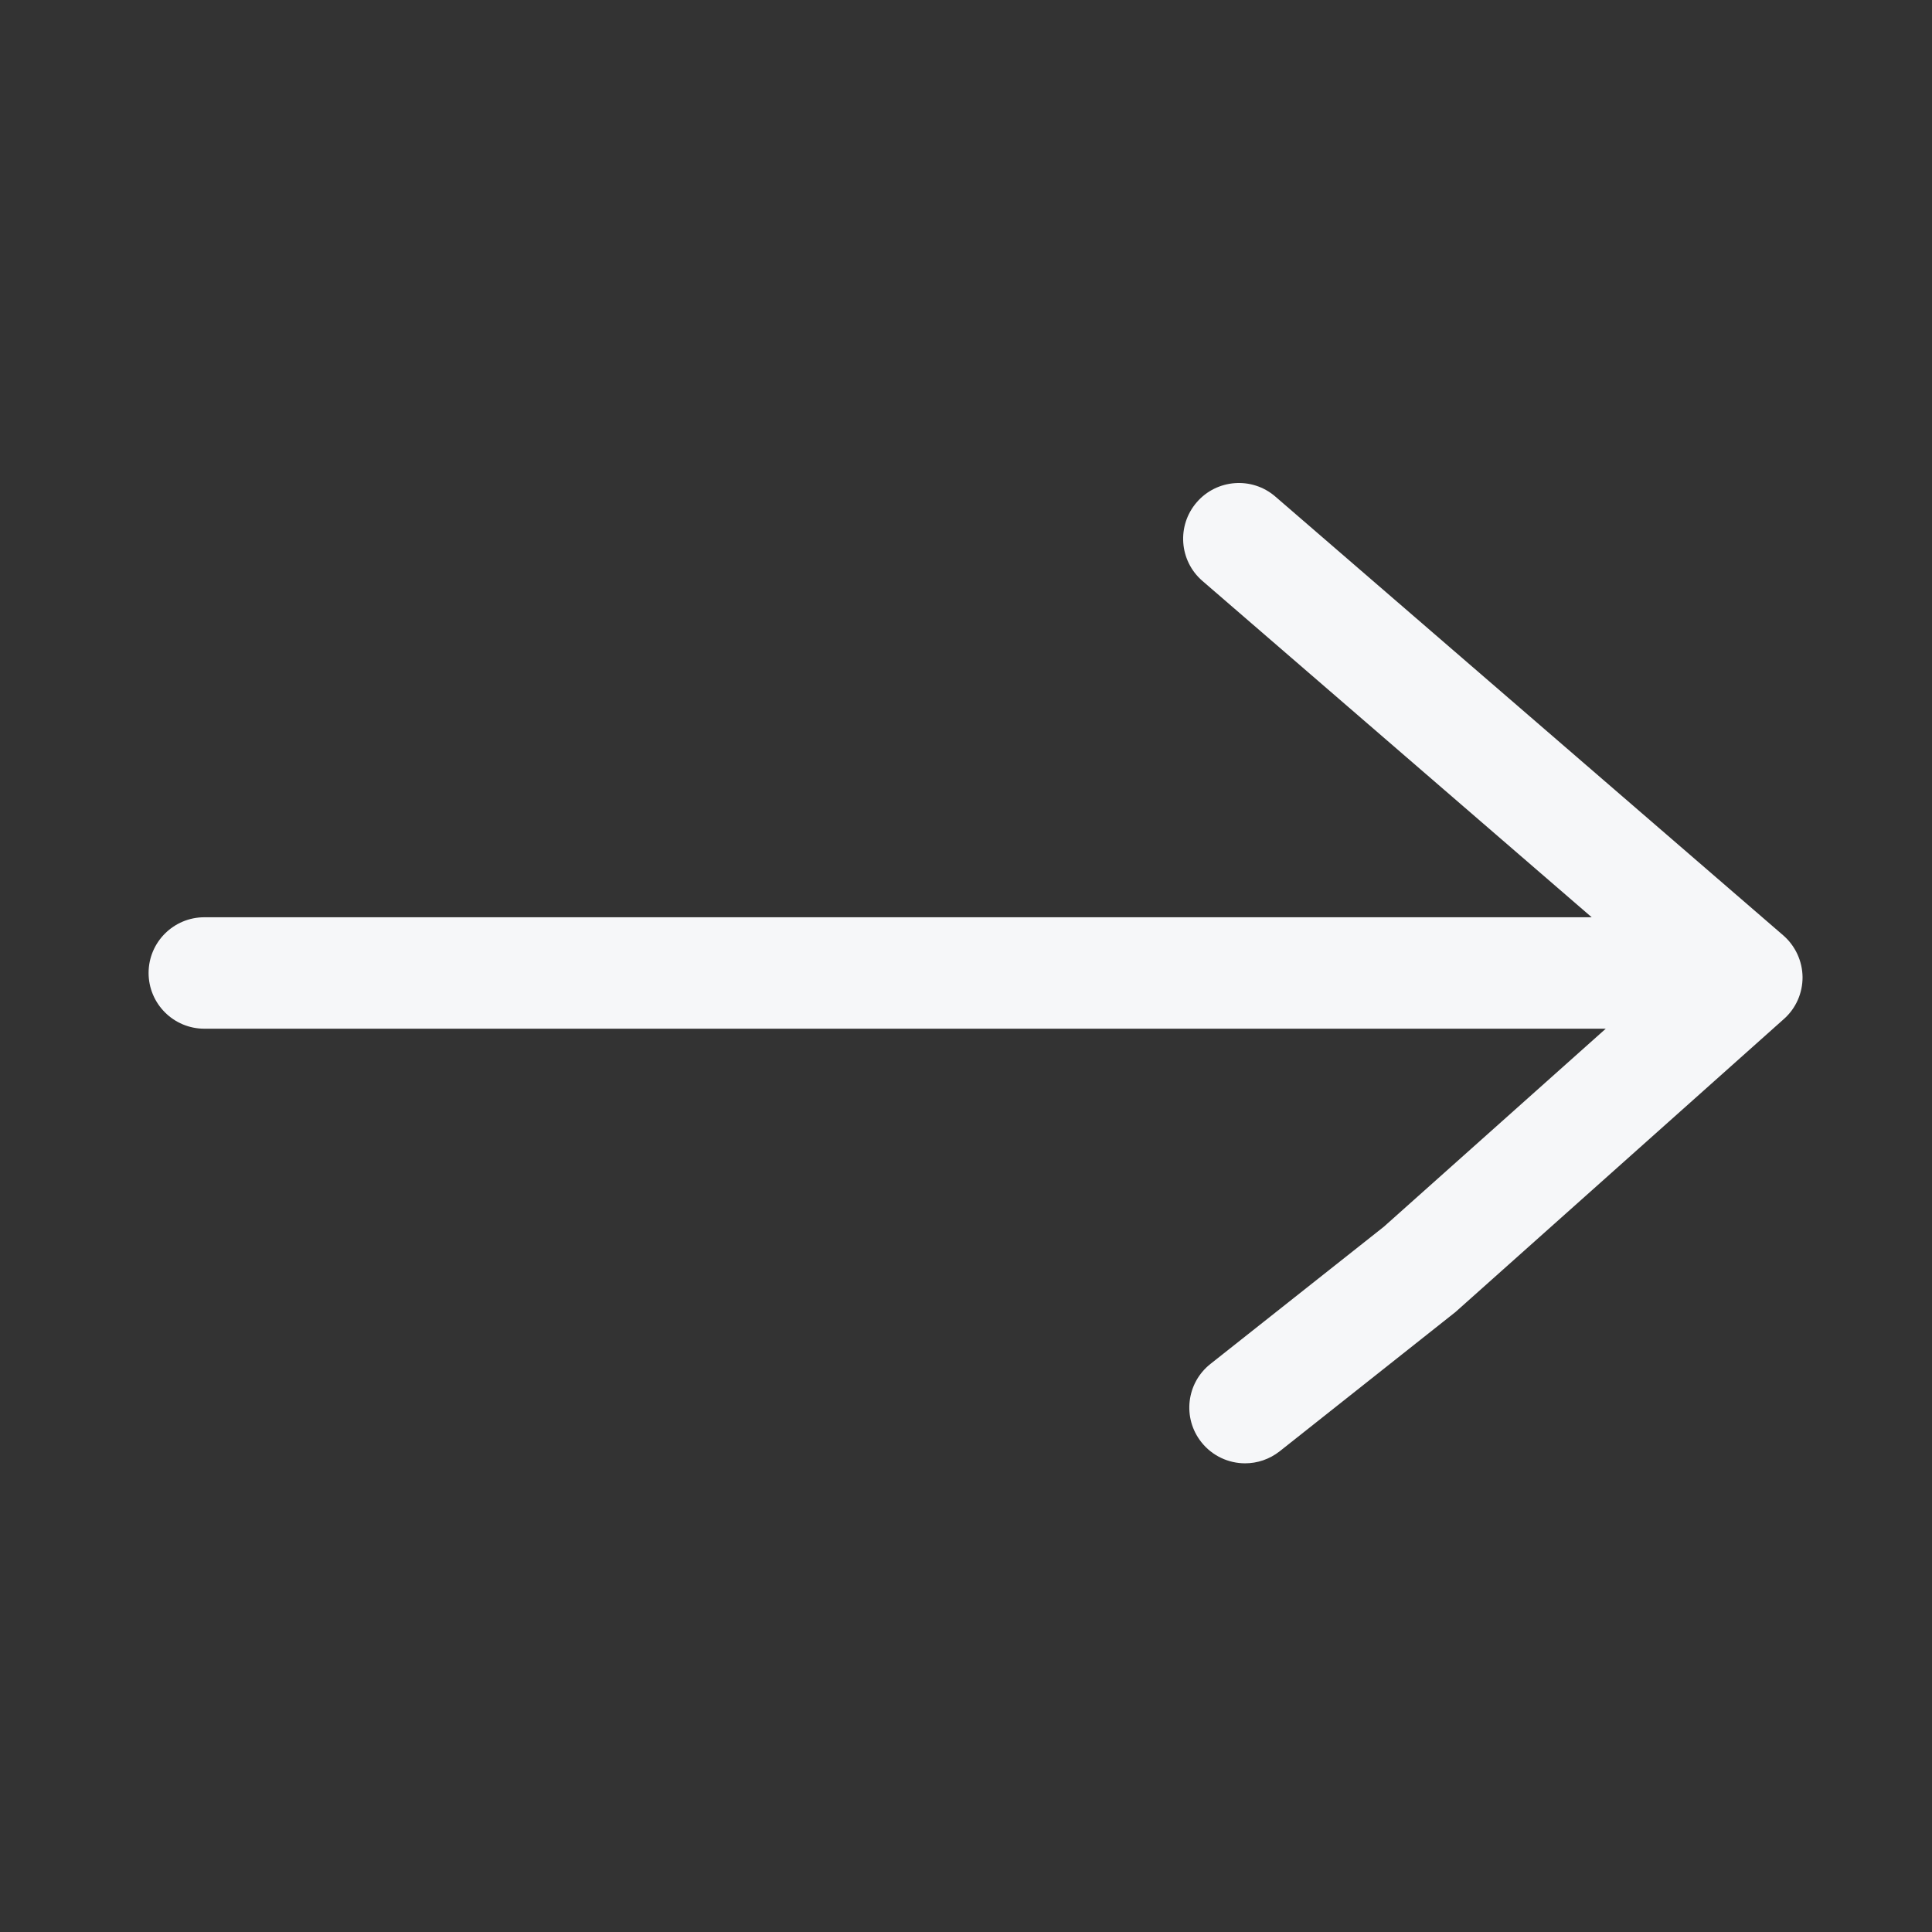 <svg width="22" height="22" viewBox="0 0 22 22" fill="none" xmlns="http://www.w3.org/2000/svg">
<rect x="0" y="0" width="22" height="22" fill="#333333" stroke="none"/>
<path d="M20.306 10.651L14.522 5.654C14.257 5.425 13.855 5.455 13.627 5.72C13.398 5.985 13.427 6.386 13.692 6.615L18.125 10.445H2.327C1.977 10.445 1.692 10.729 1.692 11.079C1.692 11.43 1.977 11.714 2.327 11.714H18.285L15.758 13.969L13.784 15.531C13.509 15.748 13.462 16.147 13.68 16.422C13.805 16.58 13.991 16.663 14.178 16.663C14.316 16.663 14.455 16.618 14.572 16.526L16.574 14.94L20.313 11.604C20.45 11.483 20.527 11.309 20.526 11.126C20.524 10.944 20.444 10.771 20.306 10.651Z" fill="#F6F7F9"/>
</svg>
